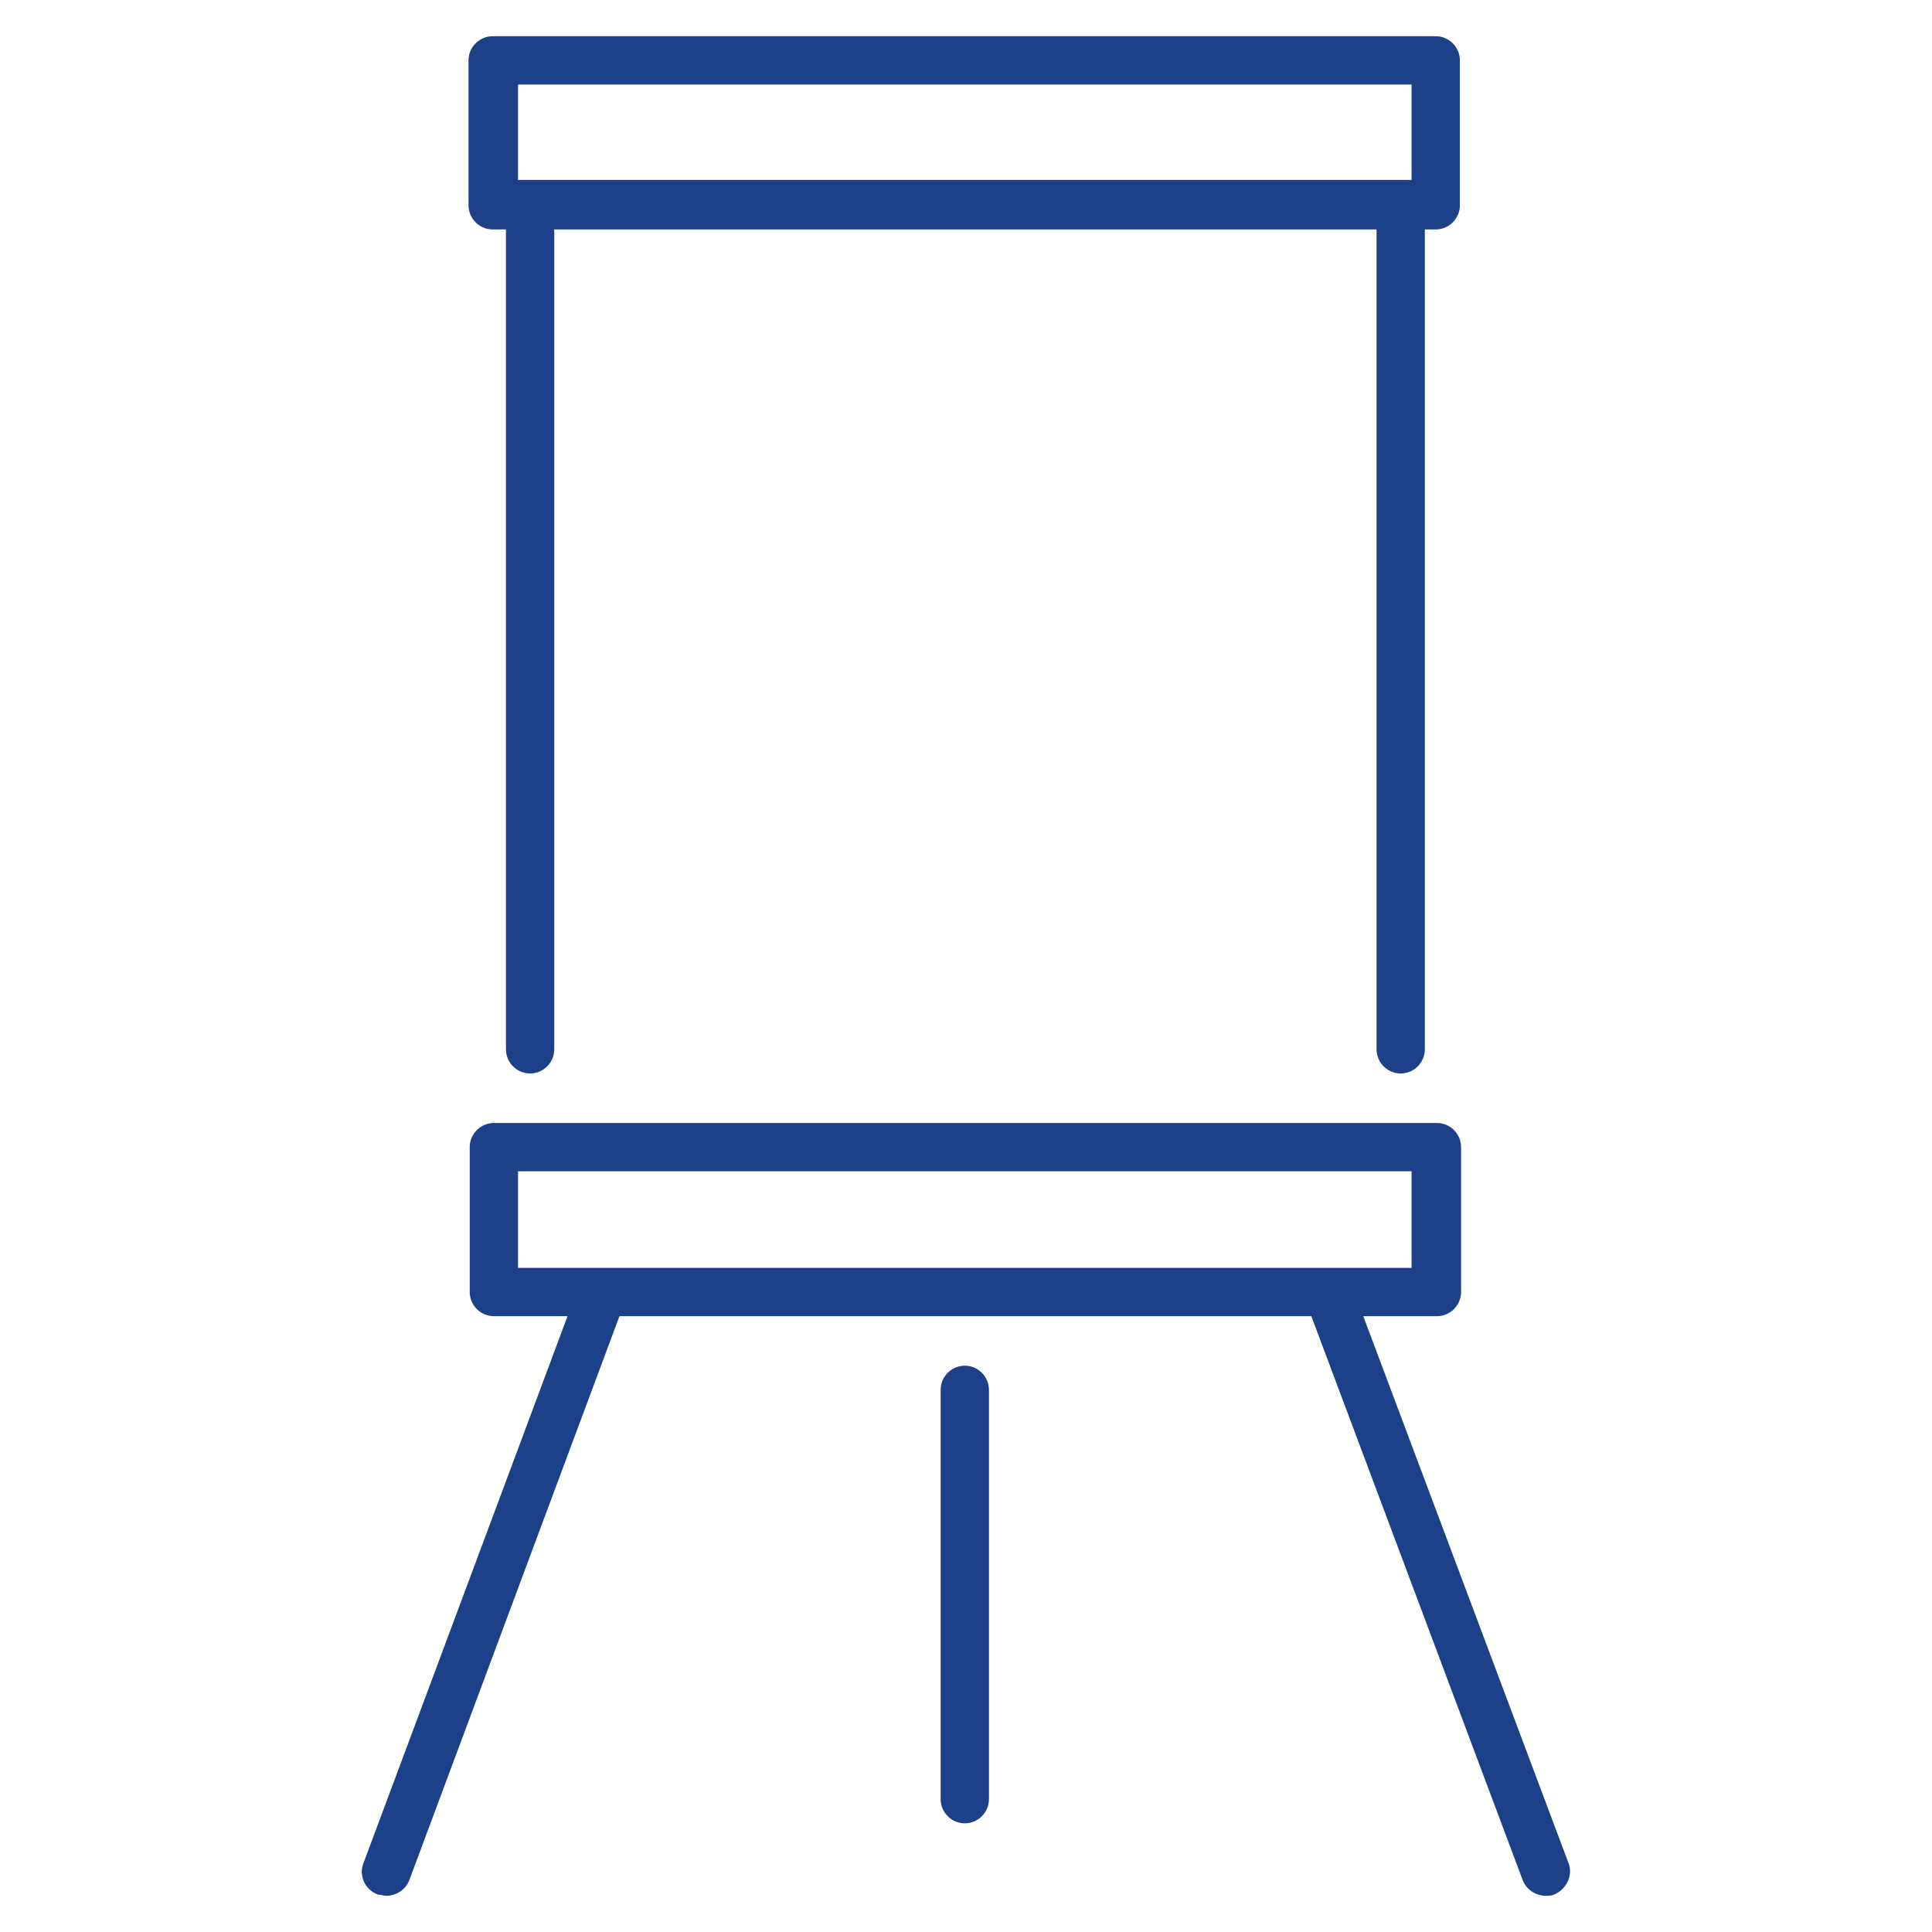<?xml version="1.0" encoding="UTF-8"?>
<svg id="Calque_2" data-name="Calque 2" xmlns="http://www.w3.org/2000/svg" viewBox="0 0 16 16">
  <defs>
    <style>
      .cls-1 {
        fill: #1d4189;
      }
    </style>
  </defs>
  <path class="cls-1" d="M4.09,1.9h.1v6.79c0,.11.09.2.2.2s.2-.09.2-.2V1.9h6.81v6.79c0,.11.09.2.2.2s.2-.09.2-.2V1.9h.09c.11,0,.2-.09.2-.2V.5c0-.11-.09-.2-.2-.2h-7.81c-.11,0-.2.09-.2.2v1.2c0,.11.09.2.2.2ZM4.29.7h7.4v.79h-7.4v-.79Z"/>
  <path class="cls-1" d="M7.99,11.31c-.11,0-.2.09-.2.2v3.39c0,.11.09.2.2.2s.2-.09.2-.2v-3.39c0-.11-.09-.2-.2-.2Z"/>
  <path class="cls-1" d="M11.29,10.9h.61c.11,0,.2-.09.2-.2v-1.2c0-.11-.09-.2-.2-.2h-7.81c-.11,0-.2.09-.2.2v1.2c0,.11.09.2.2.2h.61l-1.69,4.53c-.04.1.01.22.12.26.02,0,.05.01.07.01.08,0,.16-.05.19-.13l1.74-4.67h5.73l1.75,4.67c.03.08.11.13.19.13.02,0,.05,0,.07-.01.1-.04.16-.16.12-.26l-1.7-4.53ZM4.29,9.7h7.4v.8h-7.4v-.8Z"/>
</svg>
